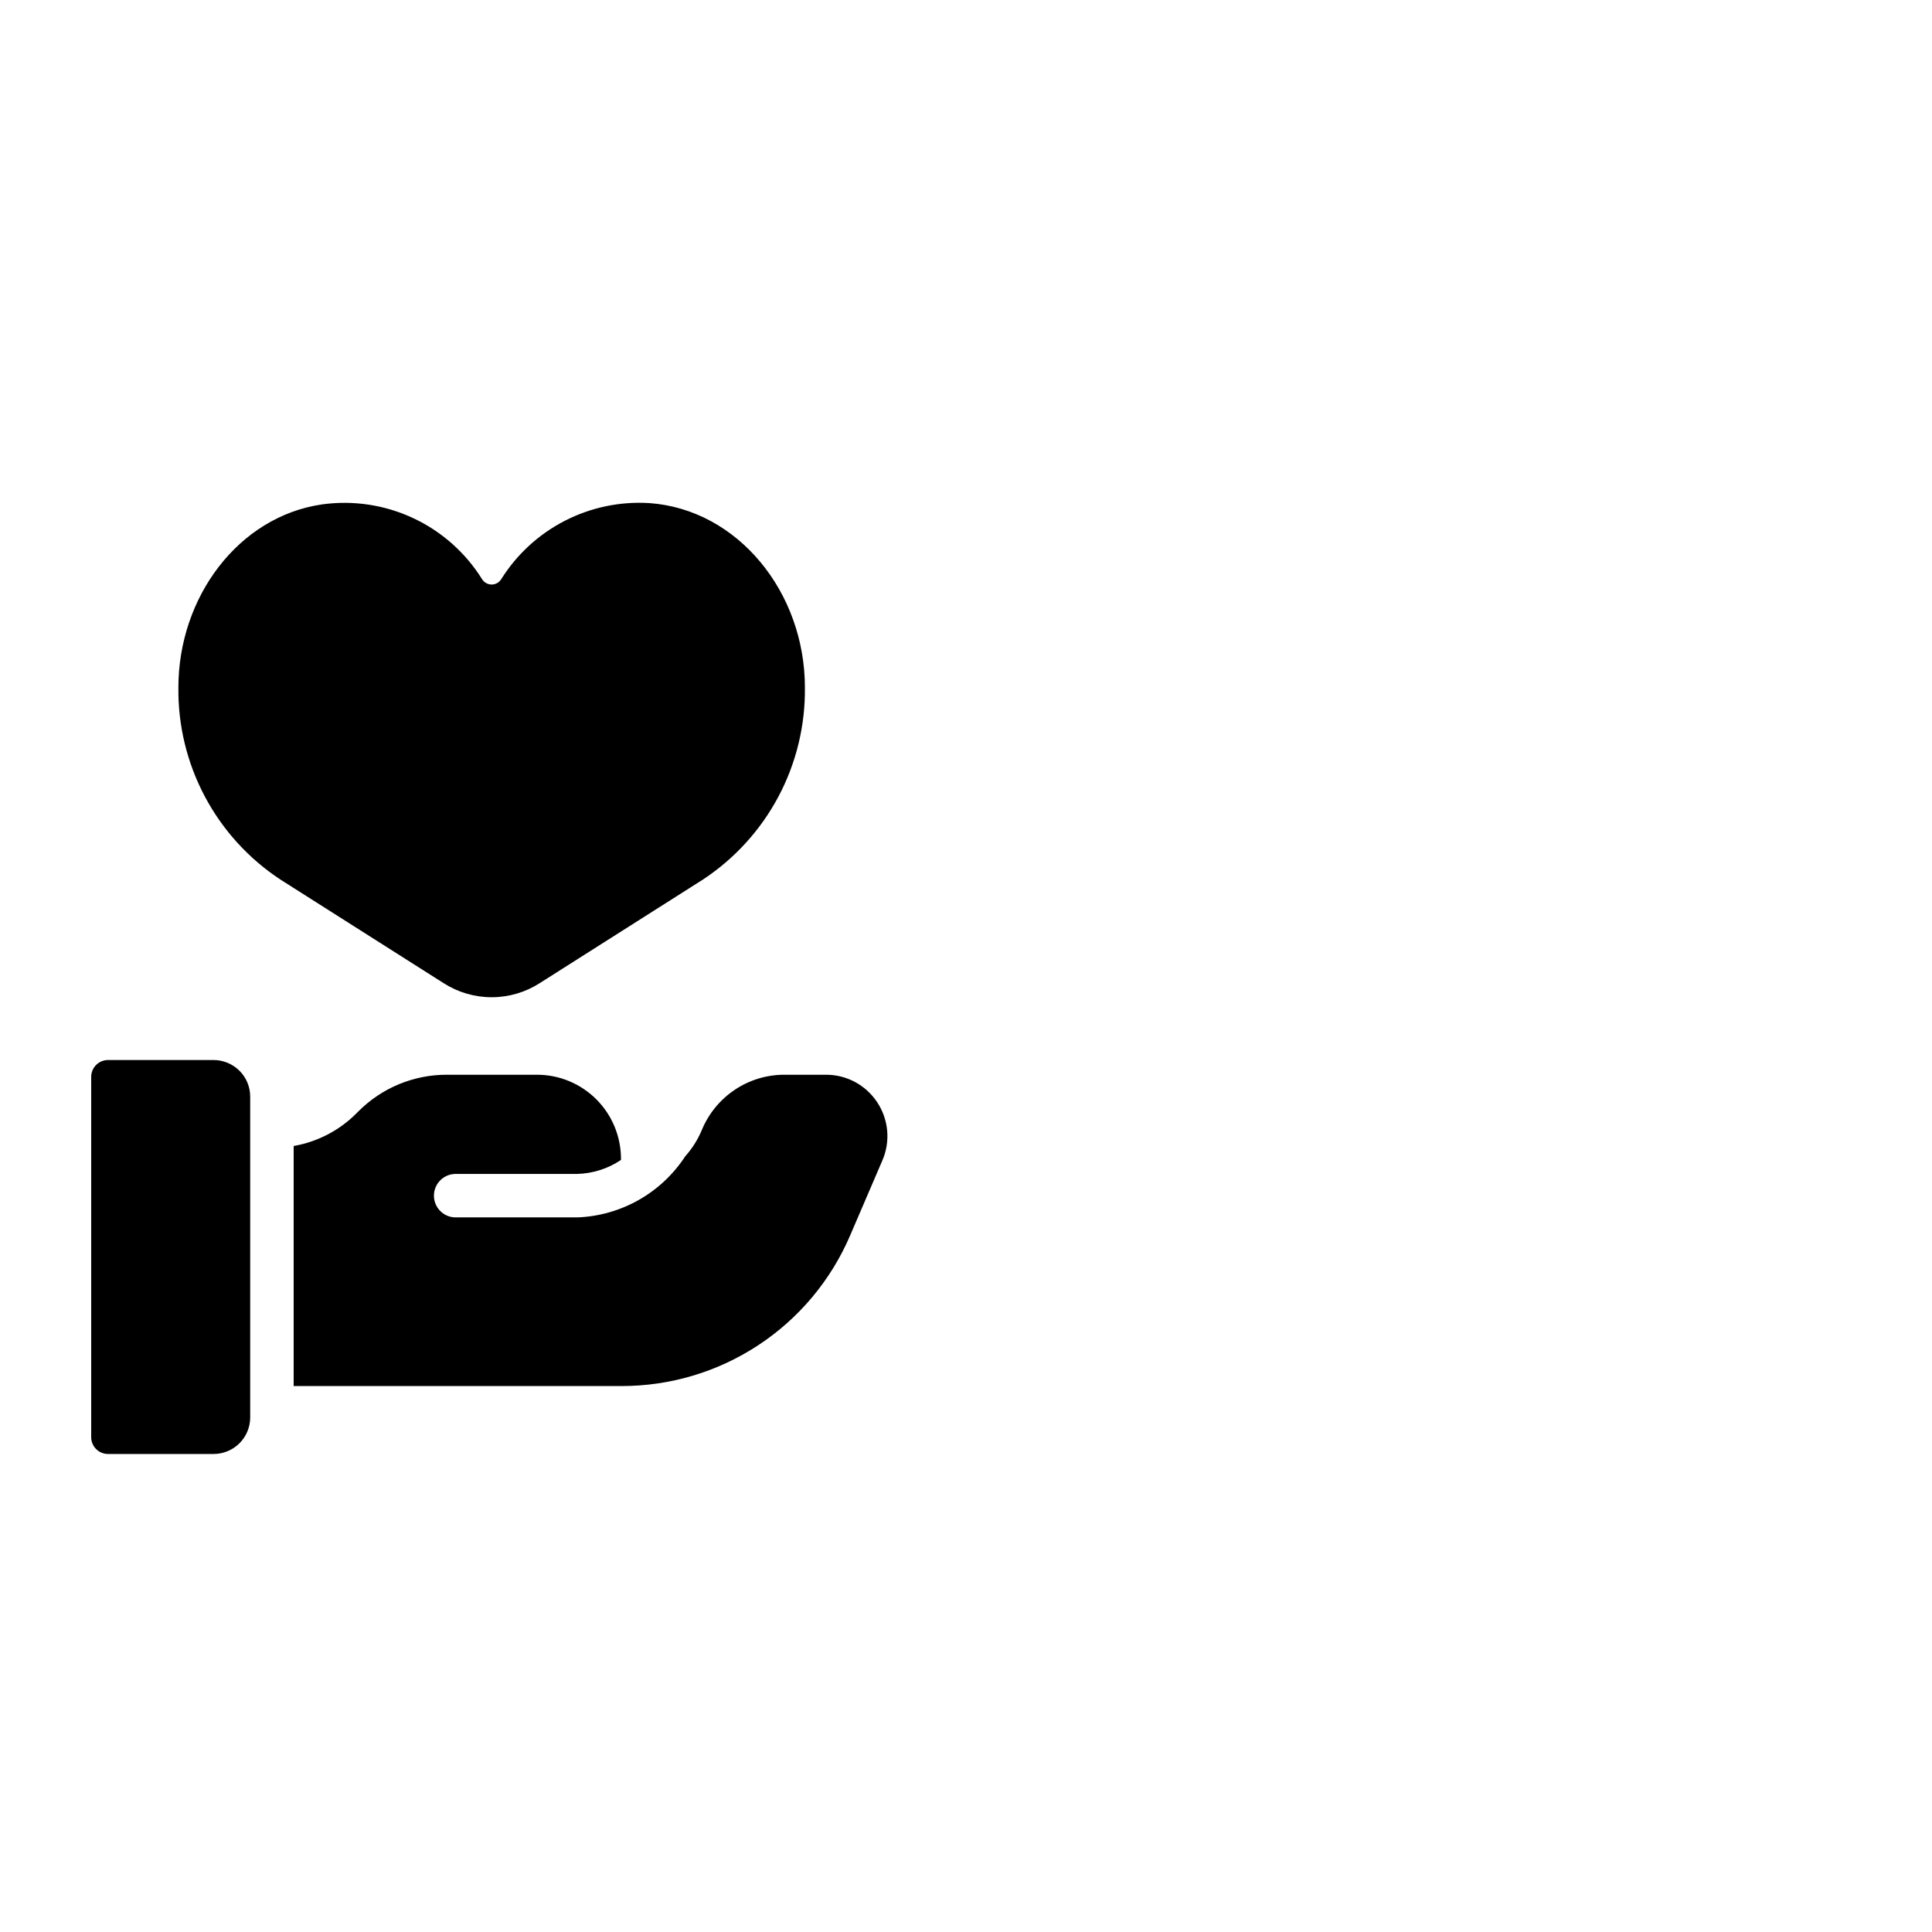 <?xml version="1.0" encoding="UTF-8"?> <svg xmlns="http://www.w3.org/2000/svg" width="60" height="60" viewBox="0 0 60 60" fill="none"><g clip-path="url(#clip0_5242_5266)"><path d="M16.762 30.532L21.829 27.316C22.814 26.667 23.621 25.781 24.175 24.739C24.728 23.697 25.011 22.532 24.997 21.352C24.997 18.393 22.915 15.82 20.166 15.624C19.258 15.568 18.352 15.757 17.542 16.173C16.733 16.588 16.051 17.214 15.567 17.985C15.536 18.036 15.492 18.078 15.44 18.108C15.388 18.137 15.329 18.153 15.269 18.153C15.209 18.153 15.15 18.137 15.098 18.108C15.045 18.078 15.002 18.036 14.97 17.985C14.454 17.159 13.71 16.5 12.828 16.089C11.945 15.677 10.962 15.53 9.998 15.665C7.407 16.043 5.54 18.544 5.54 21.352C5.526 22.532 5.809 23.697 6.363 24.739C6.917 25.781 7.723 26.667 8.709 27.316L13.776 30.532C14.221 30.818 14.739 30.97 15.269 30.97C15.798 30.97 16.317 30.818 16.762 30.532Z" fill="black"></path><path d="M6.633 32.92H3.354C3.285 32.92 3.218 32.934 3.154 32.96C3.091 32.986 3.033 33.025 2.985 33.073C2.937 33.122 2.898 33.179 2.872 33.242C2.846 33.306 2.832 33.374 2.832 33.442V44.633C2.832 44.771 2.887 44.904 2.985 45.002C3.083 45.1 3.216 45.155 3.354 45.155H6.633C6.782 45.155 6.93 45.125 7.068 45.068C7.206 45.011 7.332 44.927 7.437 44.822C7.543 44.716 7.627 44.591 7.684 44.453C7.741 44.315 7.77 44.167 7.77 44.017V34.057C7.77 33.908 7.741 33.76 7.684 33.622C7.627 33.484 7.543 33.359 7.437 33.253C7.331 33.148 7.206 33.064 7.068 33.007C6.93 32.95 6.782 32.92 6.633 32.92Z" fill="black"></path><path d="M27.244 34.234C27.071 33.971 26.835 33.754 26.557 33.604C26.279 33.454 25.968 33.376 25.652 33.377H24.367C23.816 33.375 23.276 33.538 22.818 33.845C22.36 34.152 22.003 34.588 21.794 35.098C21.67 35.394 21.497 35.668 21.282 35.908C20.917 36.468 20.423 36.933 19.842 37.263C19.261 37.594 18.608 37.78 17.94 37.807H14.134C13.958 37.803 13.791 37.73 13.668 37.604C13.545 37.478 13.476 37.309 13.476 37.132C13.476 36.956 13.545 36.787 13.668 36.661C13.791 36.535 13.958 36.462 14.134 36.458H17.922C18.409 36.445 18.881 36.295 19.285 36.023V35.996C19.286 35.653 19.219 35.312 19.089 34.995C18.958 34.677 18.766 34.388 18.524 34.145C18.281 33.901 17.993 33.708 17.676 33.576C17.359 33.444 17.019 33.377 16.675 33.377H13.882C13.372 33.375 12.867 33.475 12.395 33.669C11.923 33.864 11.495 34.15 11.134 34.511L11.062 34.583C10.534 35.111 9.855 35.462 9.12 35.59V43.045H19.305C20.816 43.046 22.293 42.604 23.554 41.773C24.815 40.942 25.805 39.76 26.4 38.372L27.404 36.036C27.529 35.746 27.58 35.43 27.552 35.115C27.524 34.8 27.418 34.498 27.244 34.234Z" fill="black"></path></g><defs><clipPath id="clip0_5242_5266"><rect width="60" height="60" fill="white"></rect></clipPath></defs></svg> 